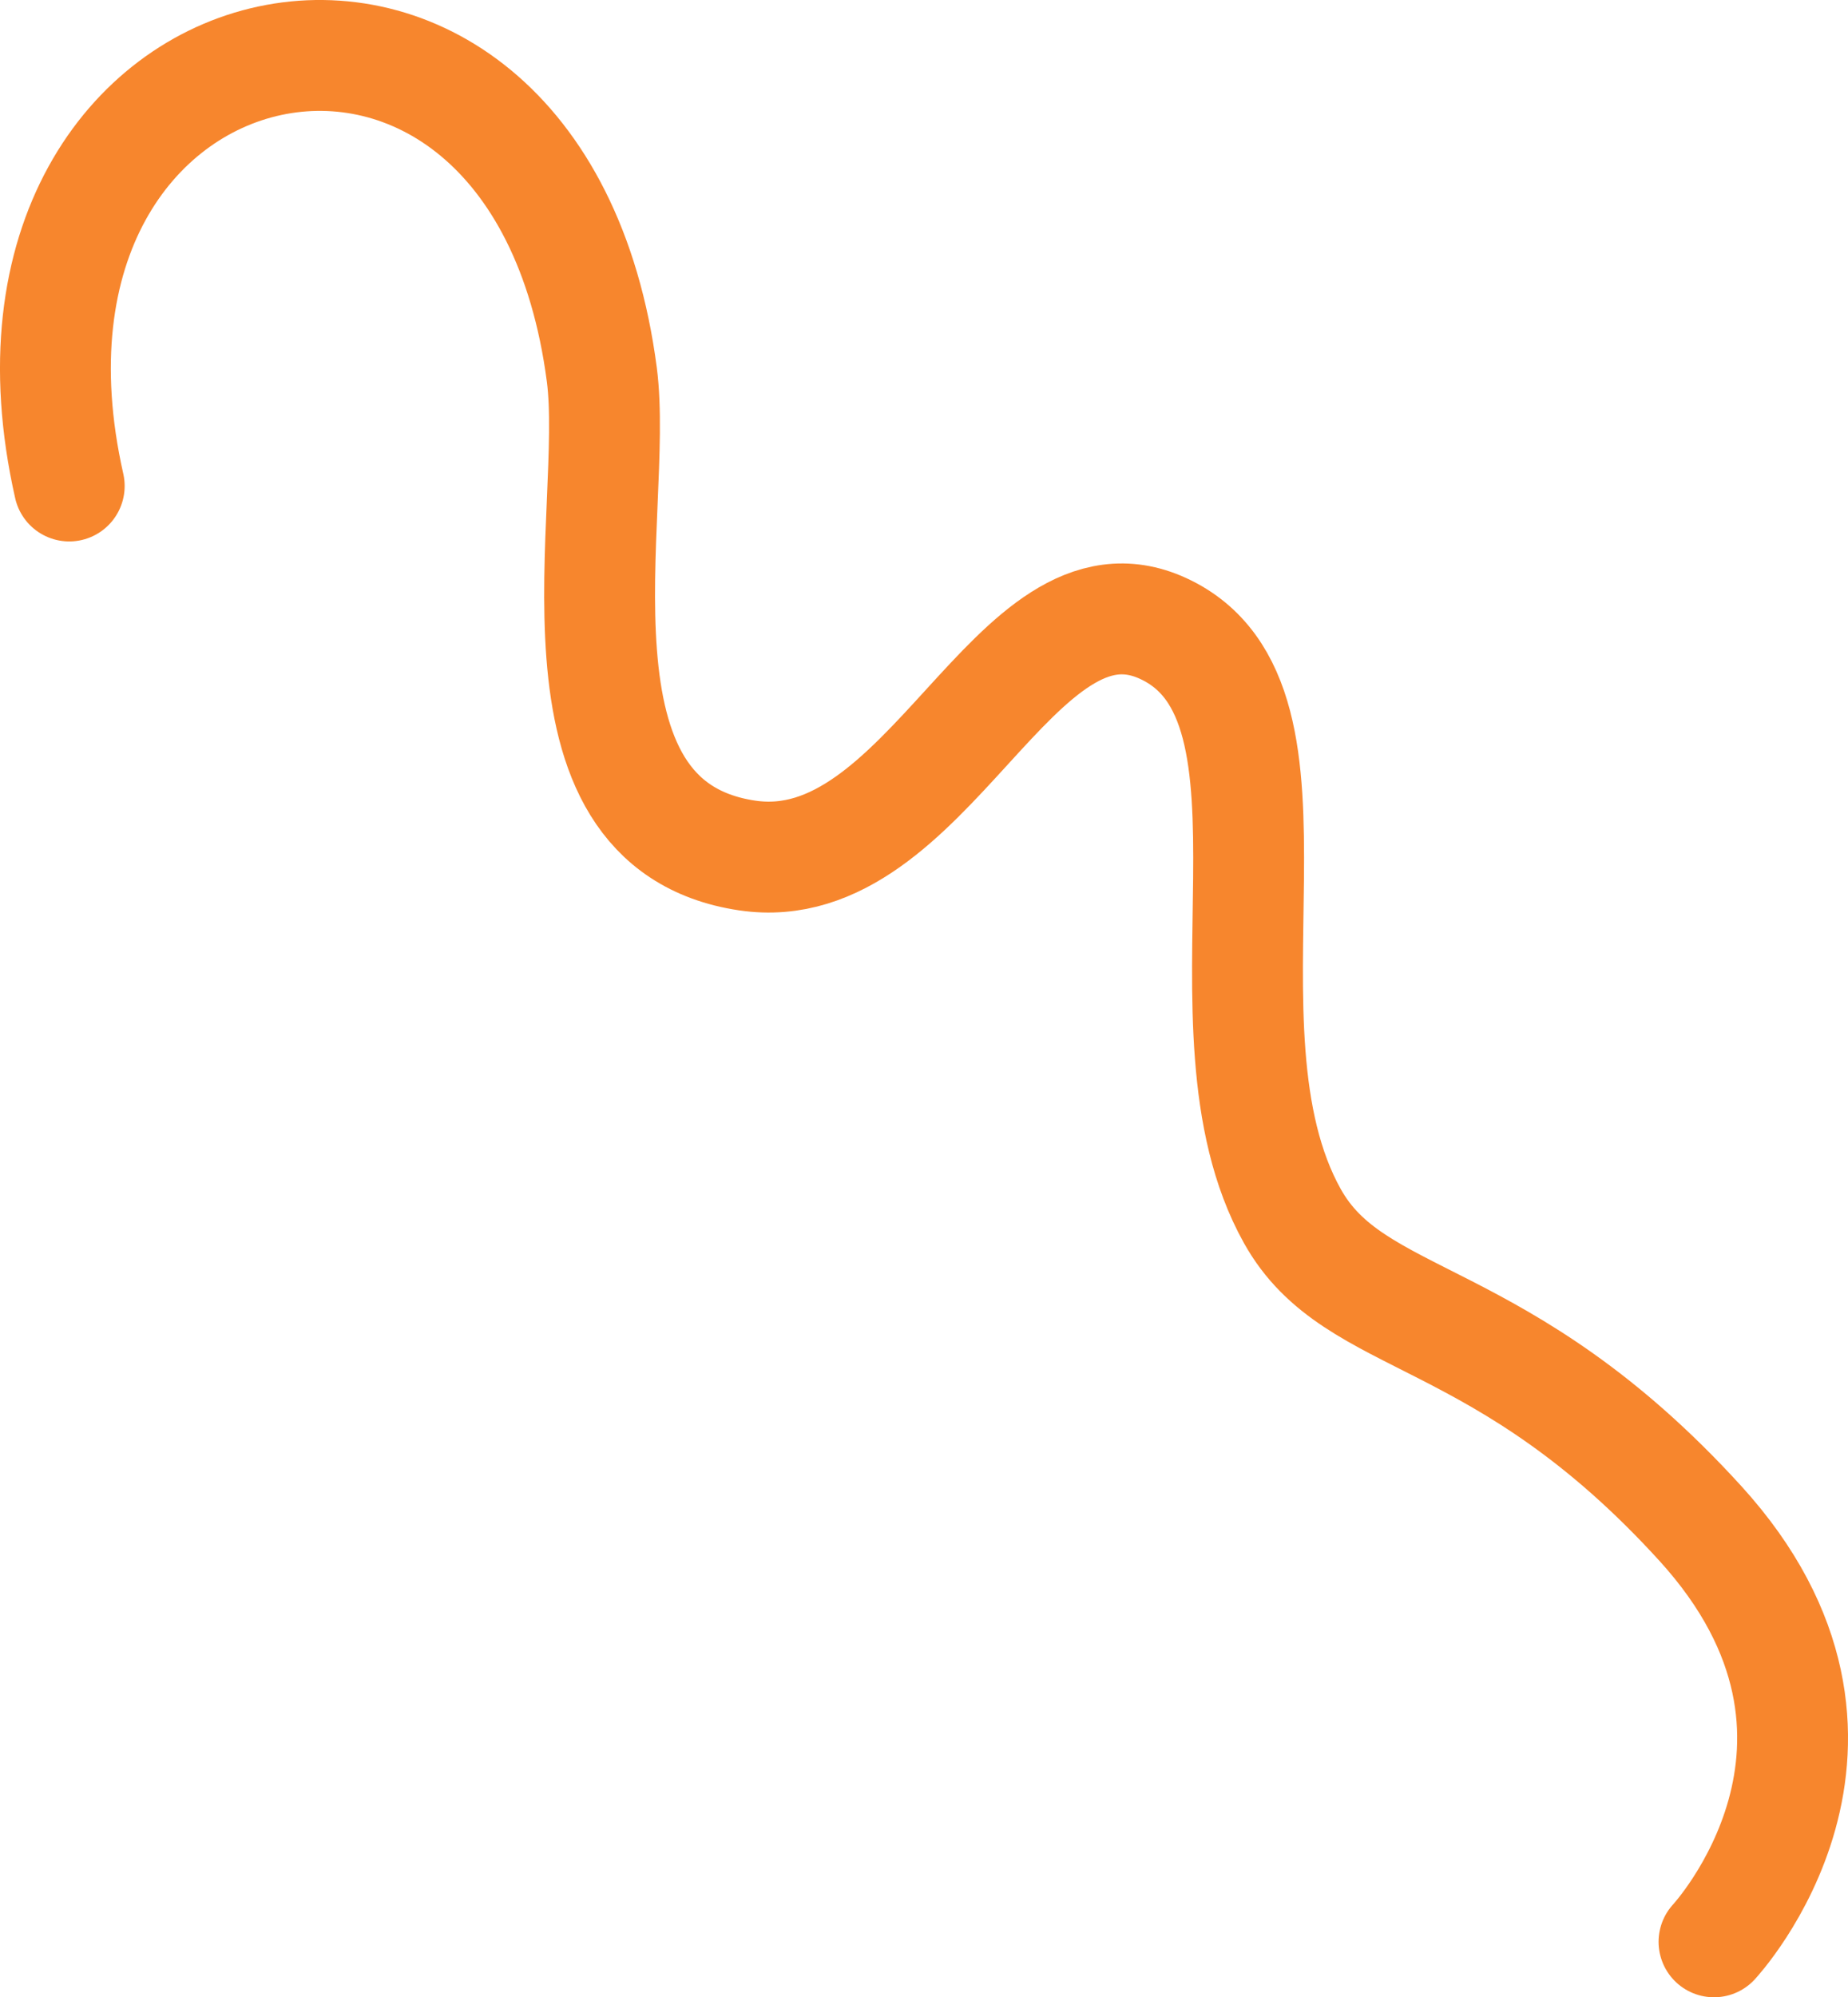 <?xml version="1.0" encoding="UTF-8"?>
<svg id="_圖層_2" data-name="圖層 2" xmlns="http://www.w3.org/2000/svg" viewBox="0 0 567.21 612.67">
  <defs>
    <style>
      .cls-1 {
        fill: none;
        stroke: #f7862d;
        stroke-linecap: round;
        stroke-linejoin: round;
        stroke-width: 34.02px;
      }
    </style>
  </defs>
  <g id="_設計" data-name="設計">
    <path class="cls-1" d="M526.08,595.66s56.97-61.15-4.18-128.33c-61.16-67.18-106-59.84-125.24-94.3-32.48-58.19,9.87-157.55-39.72-180.27-45.59-20.88-71.9,77.92-127.59,69.67-65.06-9.64-39.2-105.9-44.63-147.49C164.68-38.44-12.42.11,21.25,149.08"/>
  </g>
</svg>